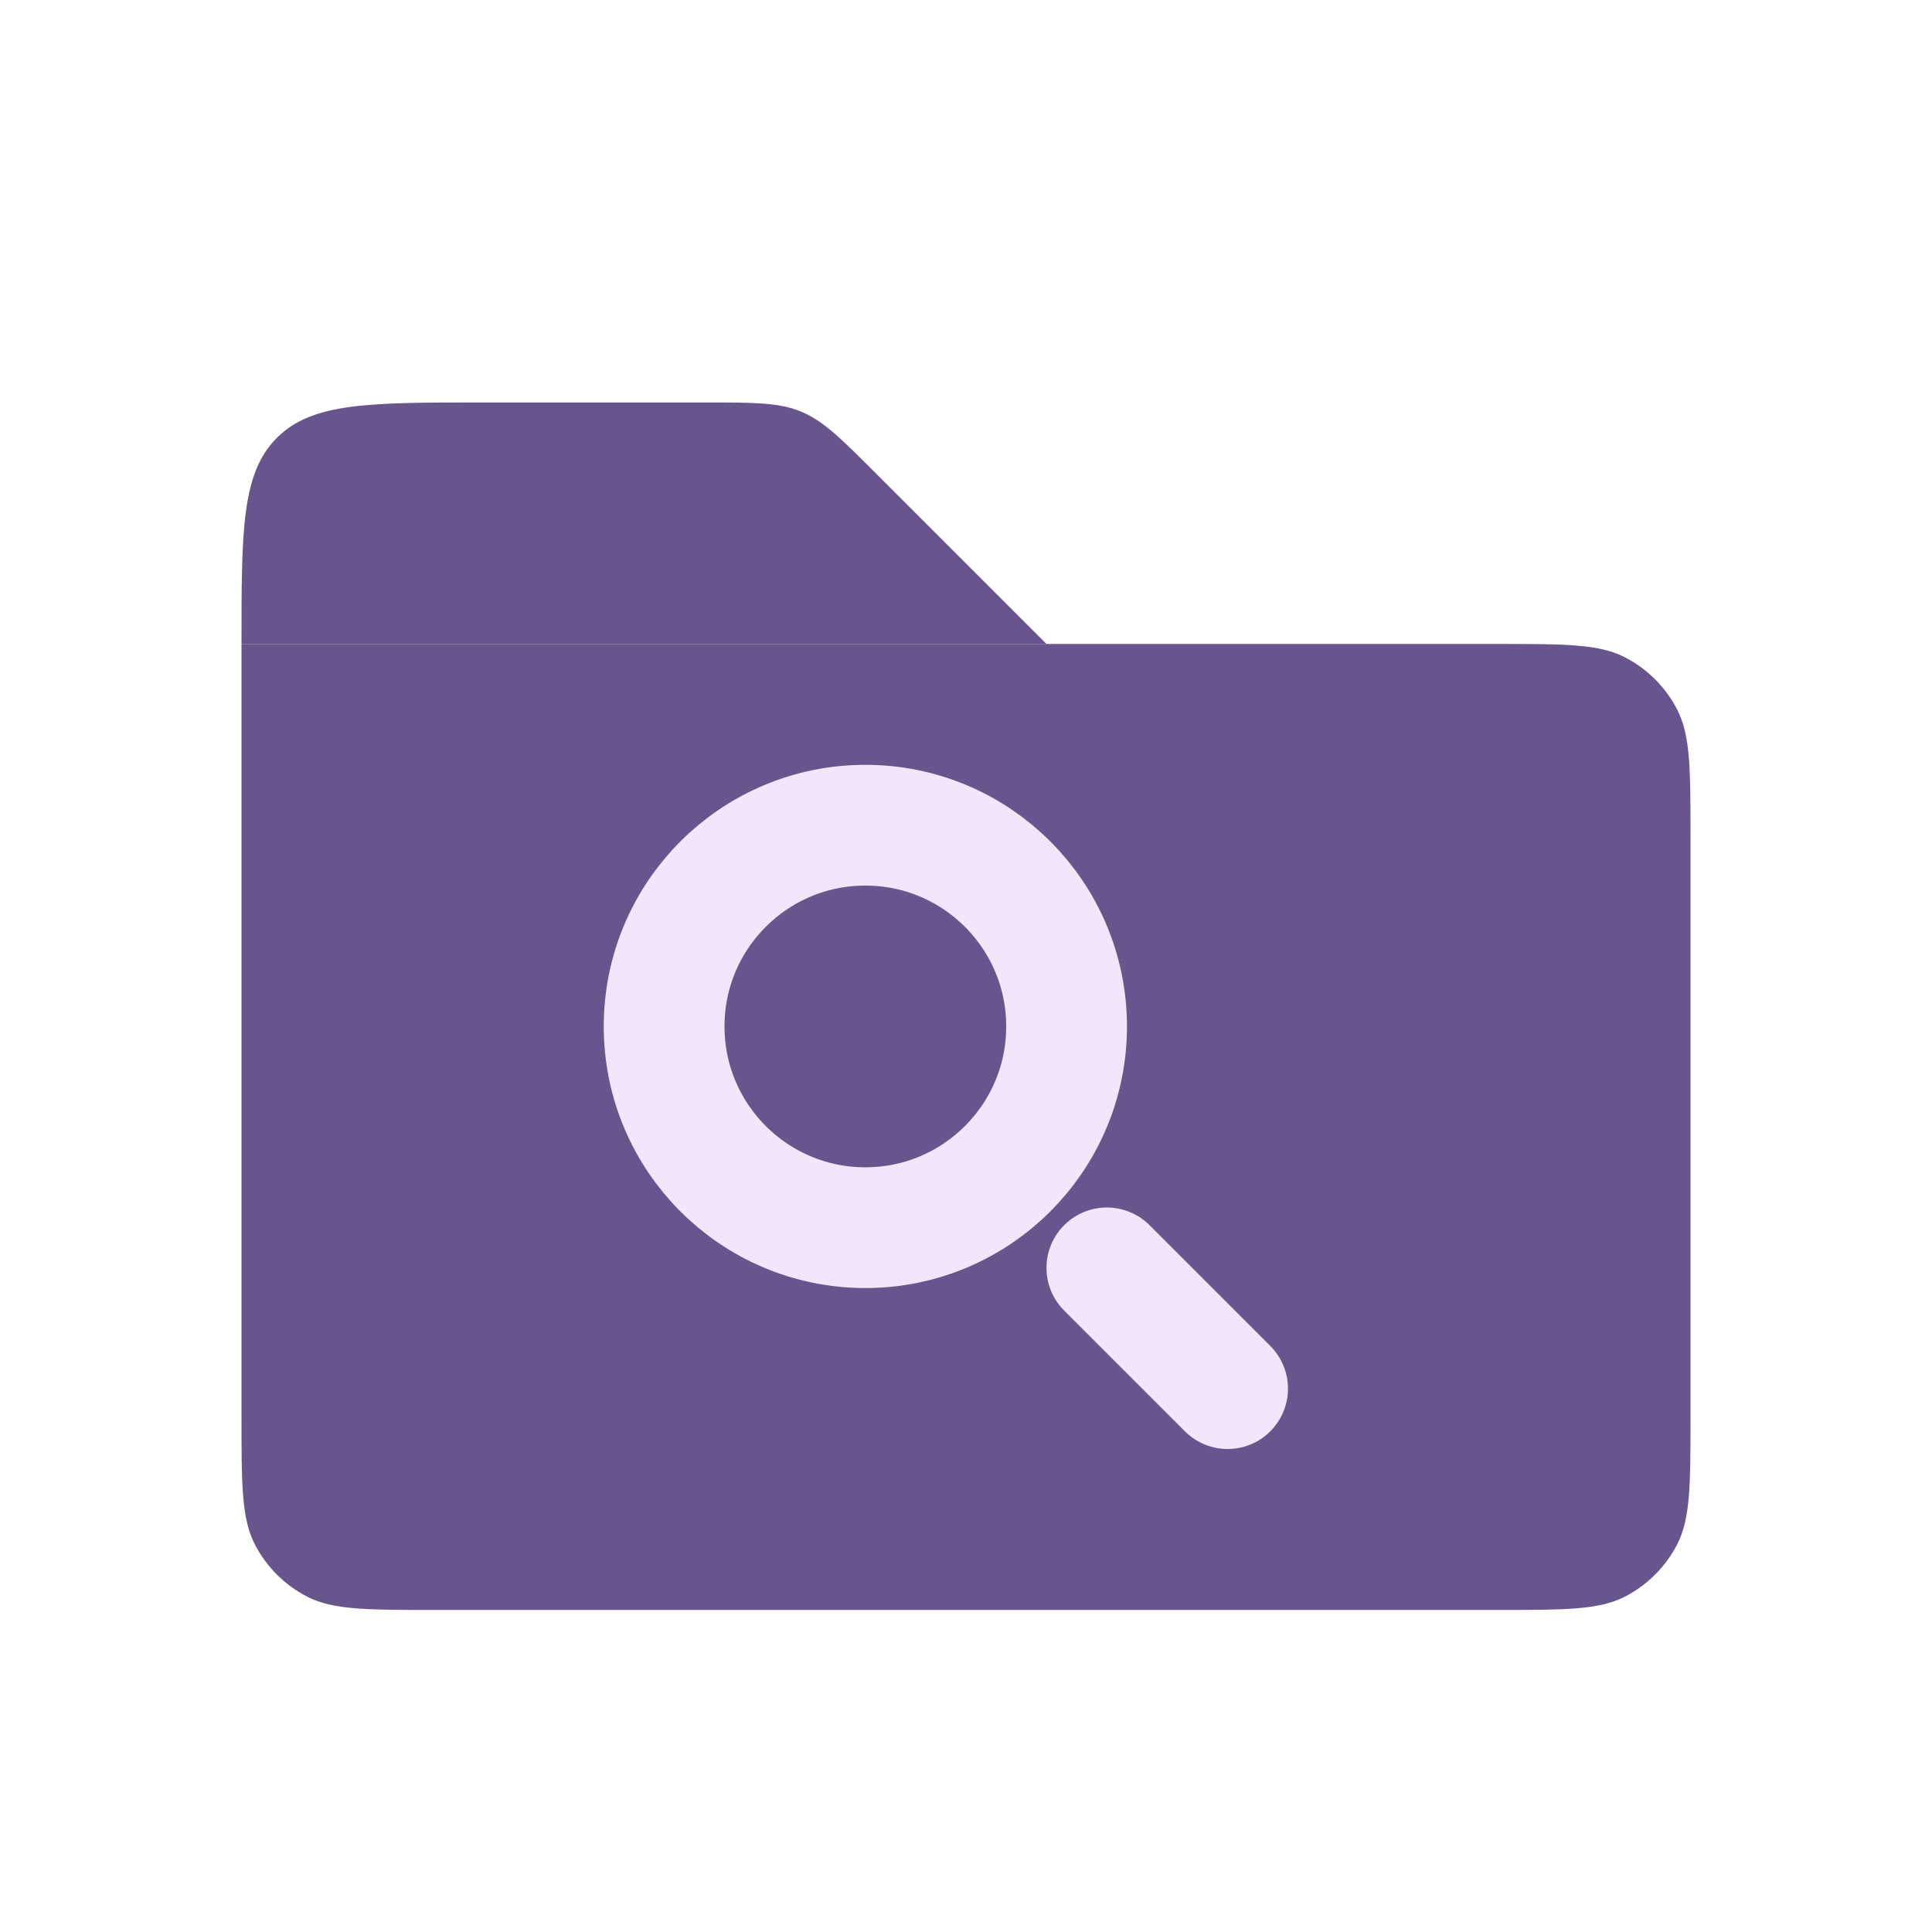 <svg width="32" height="32" viewBox="0 0 32 32" fill="none" xmlns="http://www.w3.org/2000/svg">
<path d="M4 10.666H24.8C25.92 10.666 26.48 10.666 26.908 10.884C27.284 11.076 27.59 11.382 27.782 11.758C28 12.186 28 12.746 28 13.866V23.466C28 24.586 28 25.146 27.782 25.574C27.59 25.95 27.284 26.256 26.908 26.448C26.48 26.666 25.92 26.666 24.8 26.666H7.2C6.08 26.666 5.52 26.666 5.092 26.448C4.716 26.256 4.41 25.95 4.218 25.574C4 25.146 4 24.586 4 23.466V10.666Z" fill="#69558E"/>
<path d="M4 10.666C4 8.78 4 7.838 4.586 7.252C5.172 6.666 6.114 6.666 8 6.666H11.677C12.494 6.666 12.903 6.666 13.27 6.818C13.638 6.971 13.927 7.26 14.505 7.838L17.333 10.666H4Z" fill="#69558E"/>
<circle cx="14.333" cy="17.001" r="3.333" stroke="#F1E6FC" stroke-width="2"/>
<path d="M18.333 21L20.333 23" stroke="#F1E6FC" stroke-width="2" stroke-linecap="round"/>
</svg>
